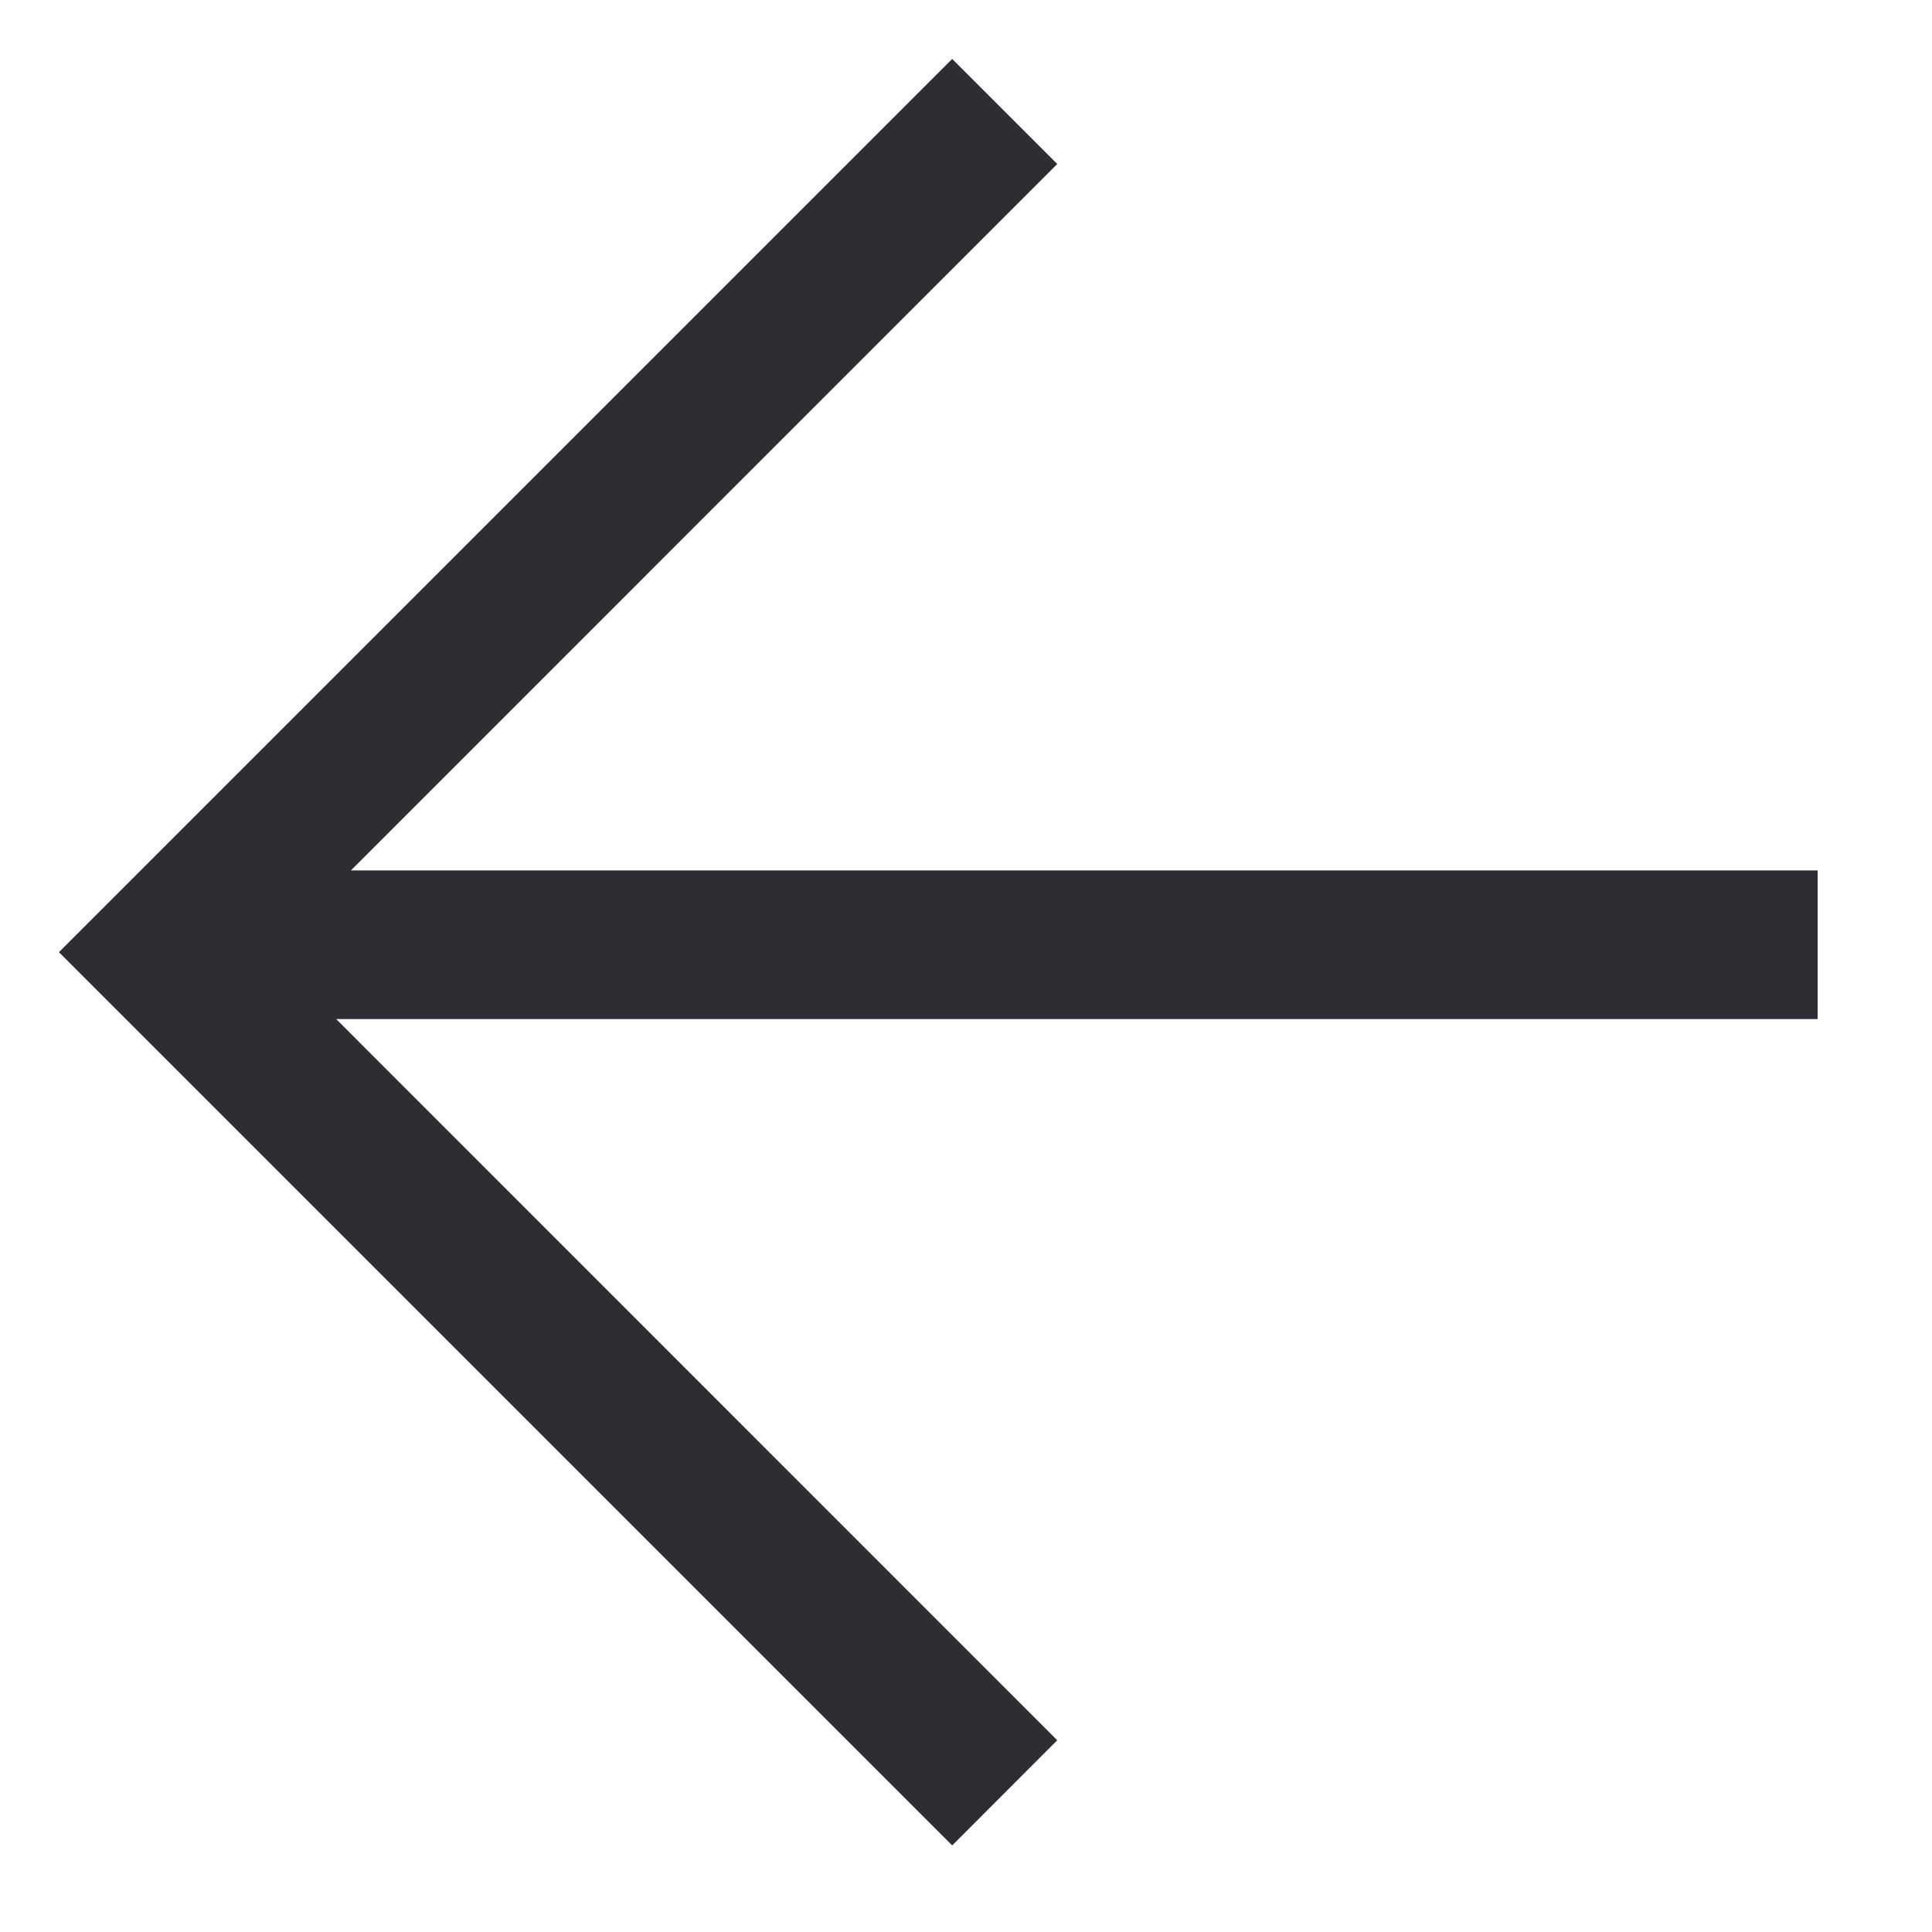 <svg xmlns="http://www.w3.org/2000/svg" width="26" height="26" viewBox="0 0 26 26"><path fill="#2D2D33" d="M12.44,0.793 L24.461,12.814 L12.44,24.835 L11.026,23.42 L20.73,13.714 L0.793,13.714 L0.793,11.714 L20.532,11.714 L11.026,2.207 L12.44,0.793 Z" transform="matrix(-1 0 0 1 25.254 0)"/></svg>